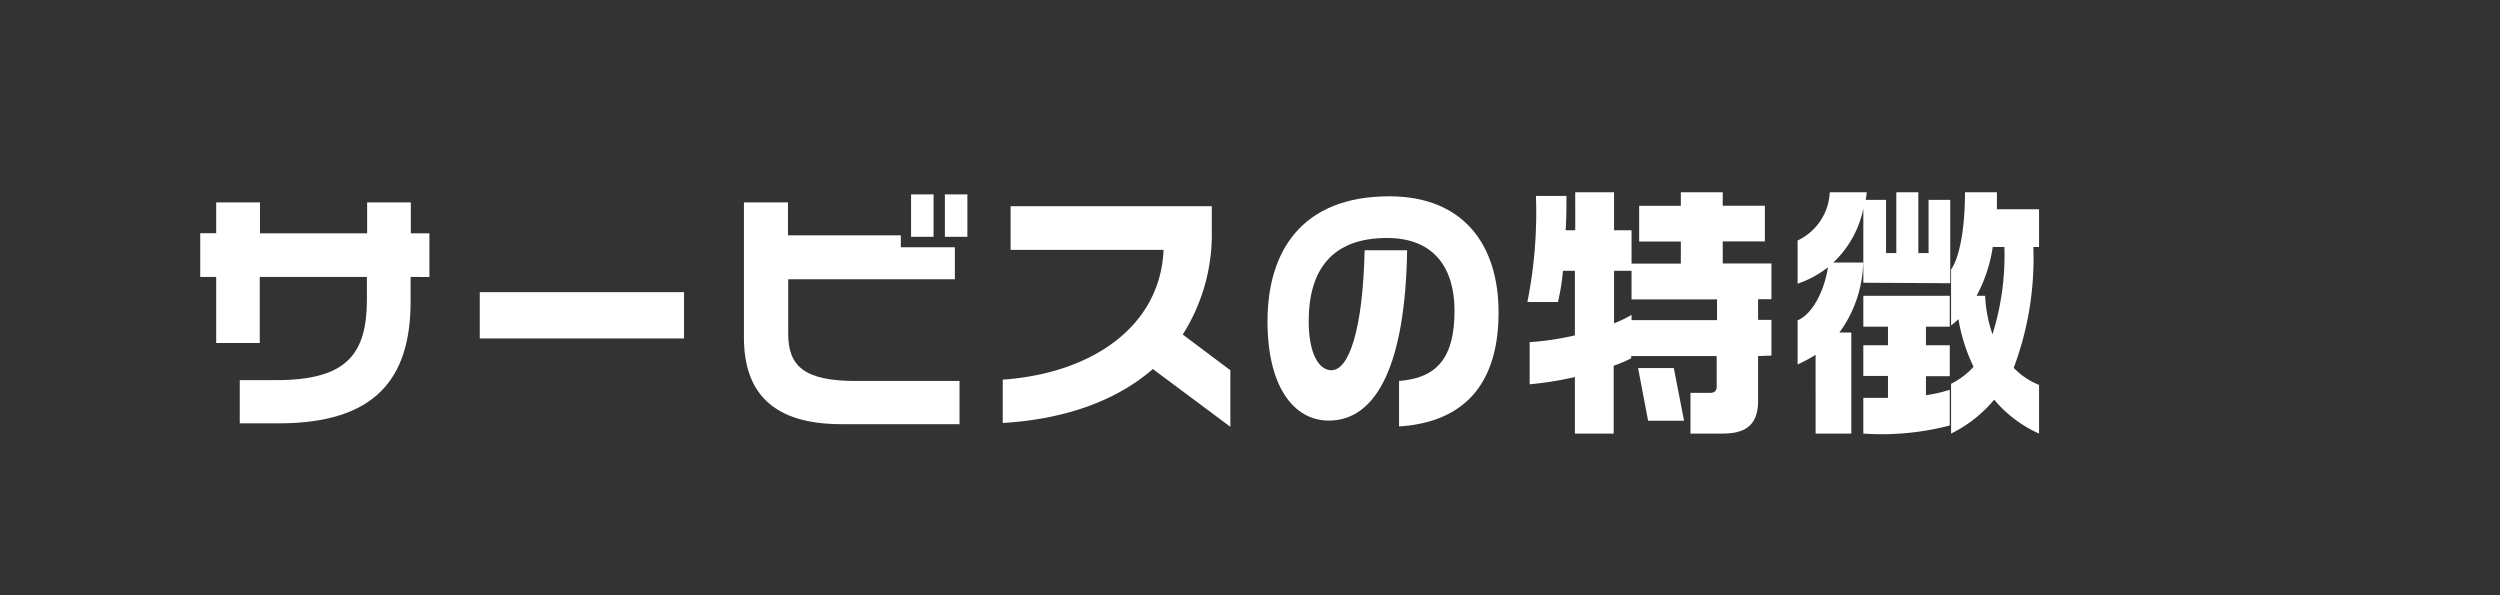 <svg xmlns="http://www.w3.org/2000/svg" viewBox="0 0 210 50">
  <rect x="0" y="0" width="210" height="50" fill="#333333" stroke="none"/>
  <defs>
    <style>
      .a {
        fill: none;
      }

      .b {
        fill: #fff;
      }
    </style>
  </defs>
  <g>
    <rect class="a" width="210" height="50"/>
    <g>
      <path class="b" d="M34.49,23.26v2.07c0,6.51-3,10.23-11.07,10.23H20.14V31.93h3.09c5.91,0,7.59-2.2,7.59-6.78V23.26h-9v5.55H18.16V23.26H16.82V19.59h1.34V17h3.68v2.6h9V17h3.67v2.6h1.56v3.67Z"/>
      <path class="b" d="M40.3,28.43V24.54H57.46v3.89Z"/>
      <path class="b" d="M70.68,35.63c-5.76,0-8.19-2.64-8.19-7.29V17h3.7v2.77h9.48v1h4.54v2.69h-14v4.6c0,2.73,1.41,3.94,5.66,3.94H80.6v3.63Zm5.85-15.74V16.33h1.89v3.56Zm2.84,0V16.33h1.89v3.56Z"/>
      <path class="b" d="M96.84,31c-3.08,2.68-7.42,4.22-12.61,4.53V31.89c7.33-.51,13.22-4.34,13.51-10.9H84.89V17.32h16.9v2a15.68,15.68,0,0,1-2.44,8.78l4,3v4.75Z"/>
      <path class="b" d="M117.52,35.82V32c3.14-.24,4.66-1.89,4.66-5.89,0-3.52-1.65-6.12-5.67-6.12-4.63,0-6.58,2.68-6.58,7,0,2.7.85,4.11,1.91,4.11,1.48,0,2.64-3.43,2.79-10.08h3.57c-.15,9.51-2.53,14.31-6.58,14.31-2.9,0-5.15-2.78-5.15-8.34,0-5.92,2.91-10.5,10.23-10.5,6.27,0,9.18,4.12,9.18,9.75C125.88,33.18,122.05,35.54,117.52,35.82Z"/>
      <path class="b" d="M147.68,29.91v3.76c0,2.2-1.25,2.75-3,2.75H142V33h1.65c.37,0,.55-.18.55-.51V29.91h-7.18v.19a11.62,11.62,0,0,1-1.47.62v5.7h-3.26V31.67a28,28,0,0,1-3.8.61V28.74a23.36,23.36,0,0,0,3.8-.57V22.75h-1a19.43,19.43,0,0,1-.42,2.62H128.3a38.5,38.5,0,0,0,.72-8.91h2.56c0,1,0,2-.07,2.88h.81V16.15h3.26v3.19h1.47v2.8h4.14V20.29h-3.5v-3h3.5V16.15h3.52v1.13h3.54v3h-3.54v1.85h4.09v3h-1.12v1.74h1.12v3Zm-3.45-4.76h-7.18v-2.4h-1.47v4.41a10.12,10.12,0,0,0,1.47-.71v.44h7.18Zm-5.79,10.19-.84-4.42h3l.86,4.42Z"/>
      <path class="b" d="M156.52,23.75V17.52A8.59,8.59,0,0,1,154,22.05h2.51a10.37,10.37,0,0,1-2,5.88h1v8.49h-3V29.8a11.4,11.4,0,0,1-1.51.81v-3.7c1.32-.57,2.26-2.59,2.55-4.46A8.63,8.63,0,0,1,151,23.83V20.2a4.71,4.71,0,0,0,2.7-4.05h3.1c0,.22-.06.44-.08.64h1.71v4.47h.86V16.15h1.85v5.11H162V16.79h1.82v7Zm0,12.67v-3c.73,0,1.41,0,2.07,0V31.58h-2.07V29h2.07V27.44h-2.07V24.85h7.26v2.59h-2V29h2v2.6h-2v1.6a12.5,12.5,0,0,0,2-.46v3A22.53,22.53,0,0,1,156.52,36.42Zm11-2.86a11,11,0,0,1-3.63,2.86V32.24a6.55,6.55,0,0,0,1.89-1.43,14.56,14.56,0,0,1-1.27-4c-.2.18-.4.36-.62.53V22.64c.71-1,1.17-3.45,1.17-6.49h2.68c0,.51,0,1,0,1.43h3.54v3.17h-.48a26.09,26.09,0,0,1-1.65,10.15,6.06,6.06,0,0,0,2.13,1.43v4.09A10.55,10.55,0,0,1,167.5,33.56Zm-.13-12.81a12.45,12.45,0,0,1-1.36,4.1h.72a11.49,11.49,0,0,0,.62,3.23,22.24,22.24,0,0,0,1-7.33Z"/>
    </g>
  </g>
</svg>
